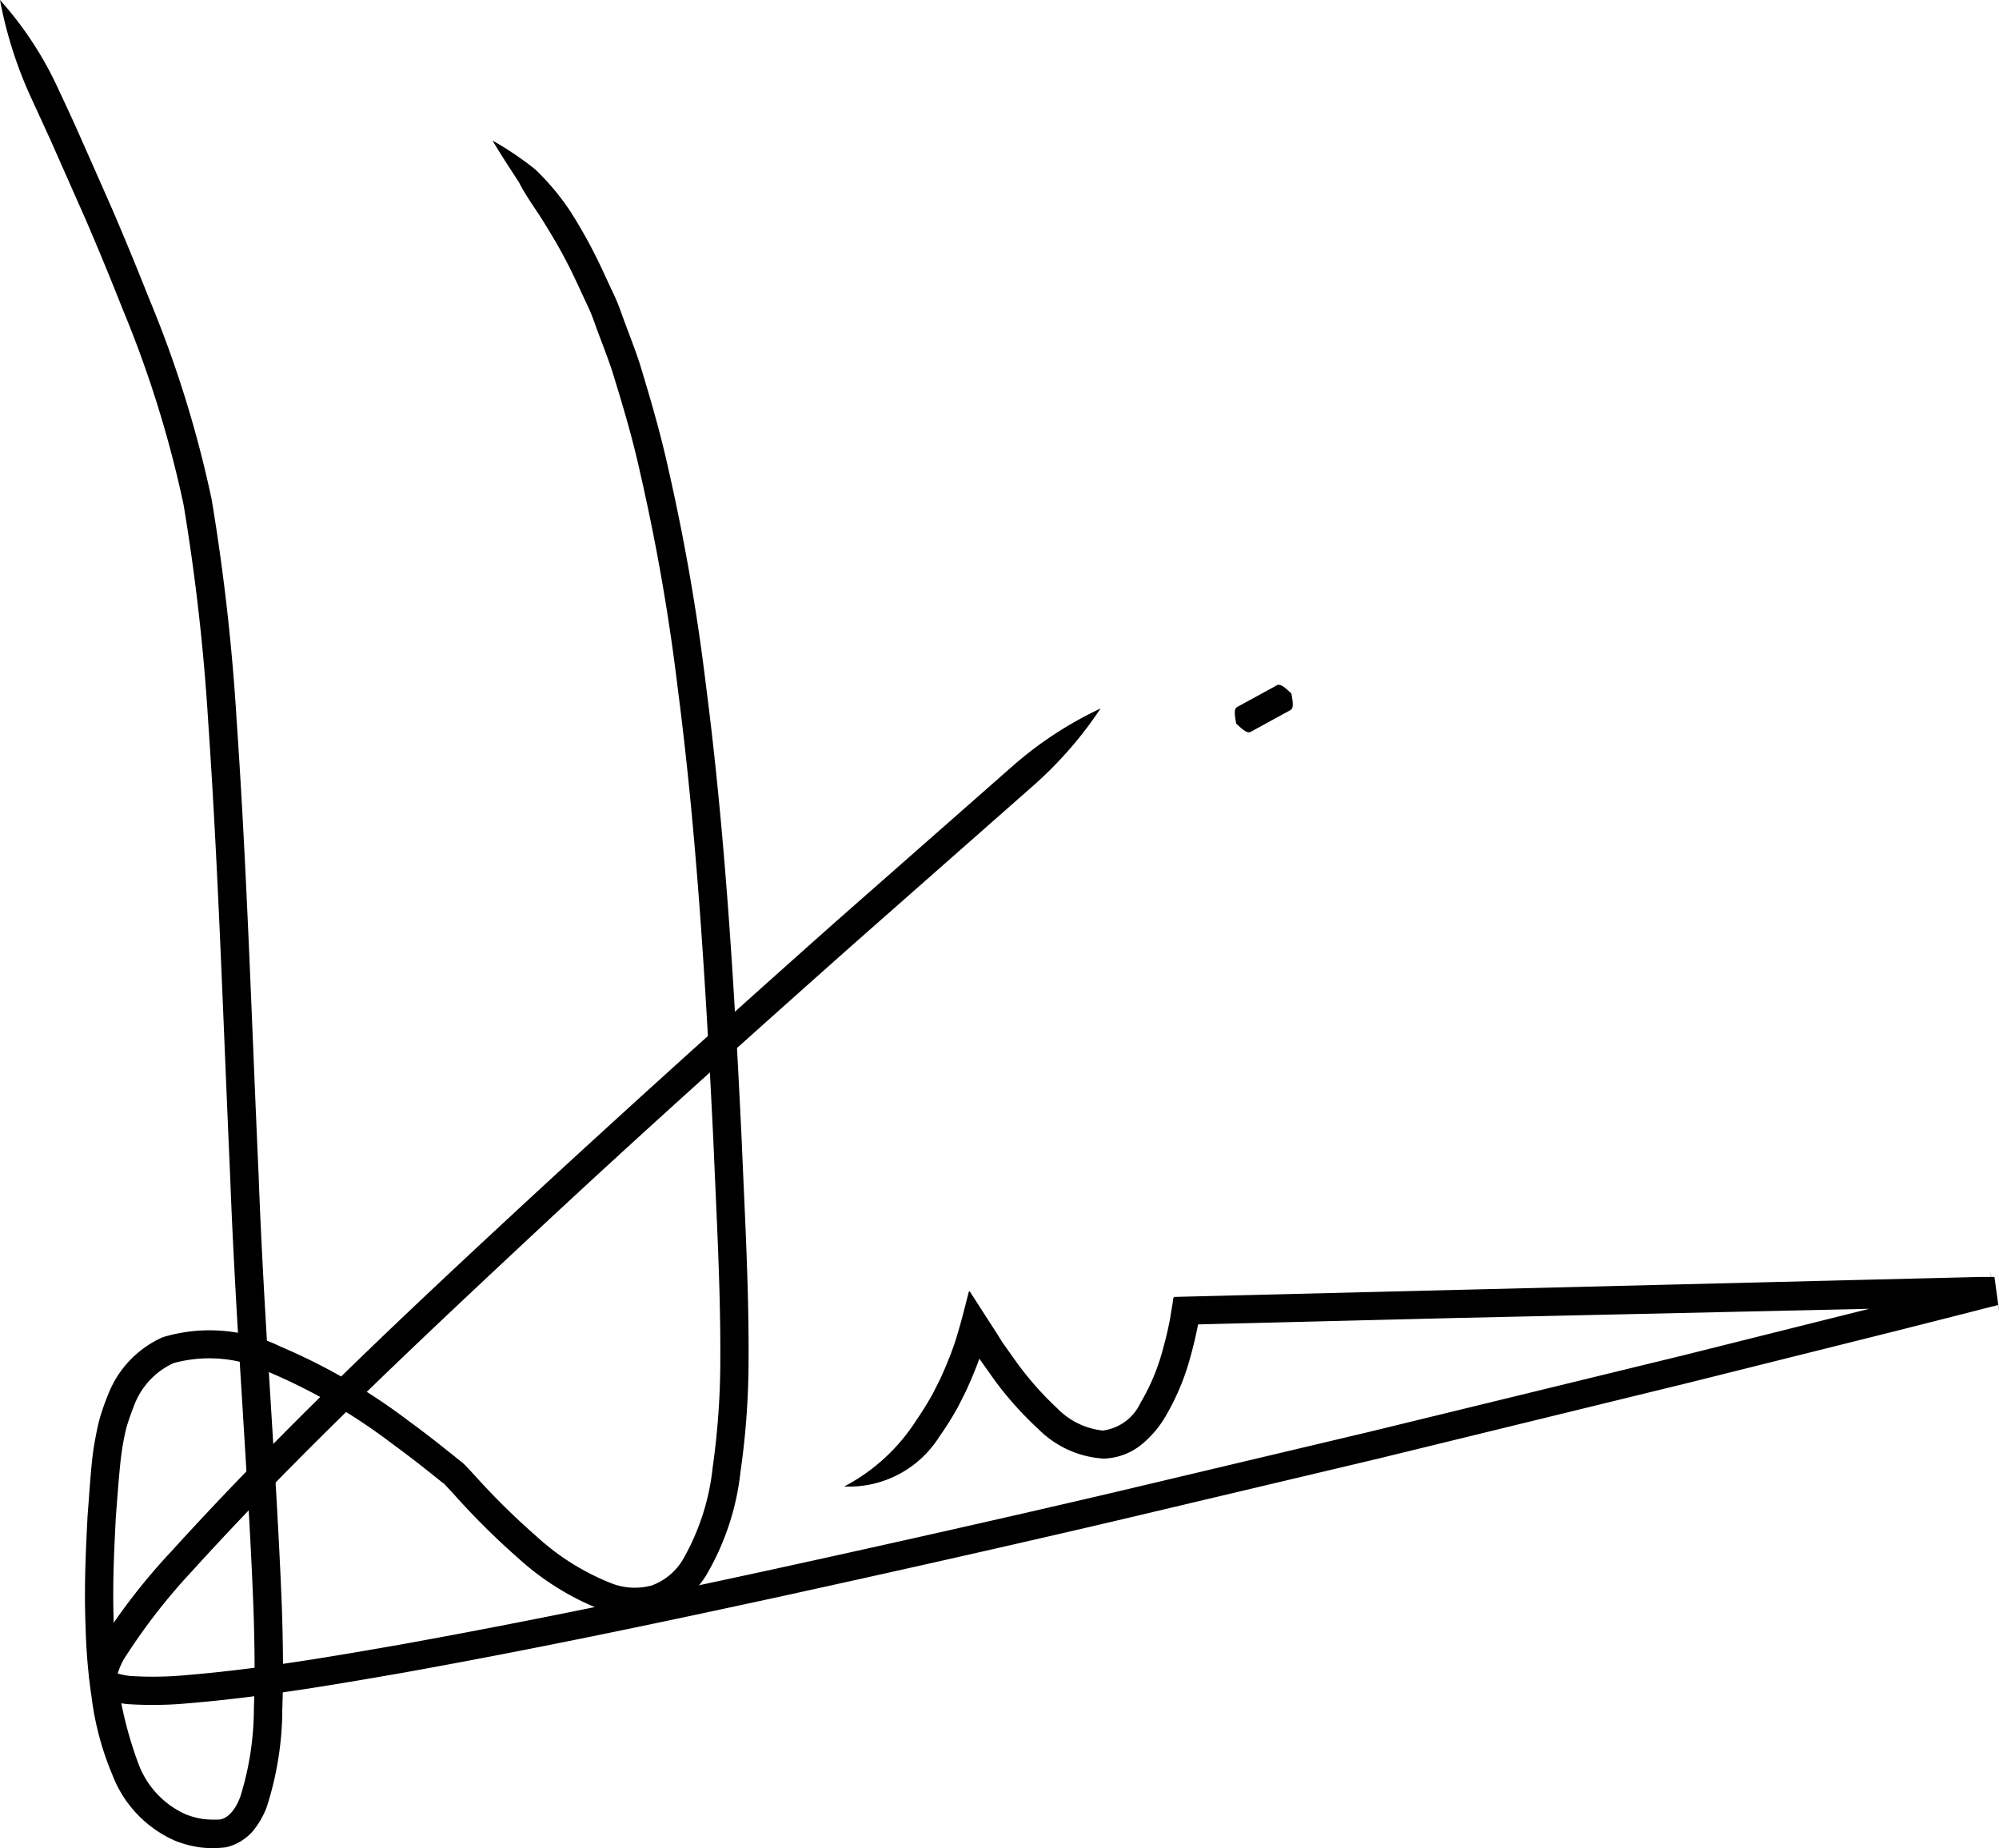 <svg xmlns="http://www.w3.org/2000/svg" xmlns:xlink="http://www.w3.org/1999/xlink" width="49.61" height="45.865" viewBox="0 0 49.61 45.865">
  <defs>
    <clipPath id="clip-path">
      <rect id="Rectangle_5" data-name="Rectangle 5" width="49.61" height="45.865" transform="translate(0 0)" fill="none"/>
    </clipPath>
  </defs>
  <g id="signature-wirion" transform="translate(0 0)">
    <g id="Group_6" data-name="Group 6" clip-path="url(#clip-path)">
      <path id="Path_7" data-name="Path 7" d="M0,0A10.4,10.4,0,0,0,.8,2.486c.06.132.152.33.265.577.056.123.118.258.183.4l.872,1.97q.467,1.082.921,2.232a27.6,27.6,0,0,1,1.515,4.861,52.156,52.156,0,0,1,.612,5.4c.255,3.7.375,7.521.544,11.257.138,3.741.451,7.393.579,10.752.028.839.04,1.66.01,2.452a7.4,7.4,0,0,1-.337,2.2c-.12.32-.3.526-.495.564a2.394,2.394,0,0,1-.429-.011,1.964,1.964,0,0,1-.438-.119,2.225,2.225,0,0,1-1.176-1.278,9.7,9.7,0,0,1-.6-3.371c-.042-1.04.011-1.951.047-2.7.057-.746.1-1.335.156-1.7s.115-.565.115-.565.052-.192.184-.528a1.881,1.881,0,0,1,.978-1.052,3.379,3.379,0,0,1,2.4.237,14.154,14.154,0,0,1,3.007,1.748c.262.191.526.393.792.6l.407.325c.026.018.093.08.121.084-.02.008.012.019.042.057l.176.189a18.539,18.539,0,0,0,1.6,1.591,6.666,6.666,0,0,0,2.111,1.305,2.317,2.317,0,0,0,1.42.05,2.2,2.2,0,0,0,1.138-.912,6.423,6.423,0,0,0,.857-2.577,19.471,19.471,0,0,0,.2-2.707c.013-1.83-.093-3.666-.171-5.539-.179-3.739-.406-7.566-.886-11.271a52.468,52.468,0,0,0-.945-5.424c-.195-.878-.446-1.731-.7-2.566-.137-.415-.3-.82-.446-1.224a5.057,5.057,0,0,0-.247-.594l-.225-.485a12.54,12.54,0,0,0-.779-1.432,6.037,6.037,0,0,0-.9-1.083,8.059,8.059,0,0,0-1.055-.712c.24.408.451.716.661,1.045.179.358.431.675.7,1.126a12.5,12.5,0,0,1,.734,1.36l.215.464a4.637,4.637,0,0,1,.238.571c.141.392.3.781.431,1.185.251.813.5,1.644.688,2.507a51.356,51.356,0,0,1,.932,5.352c.477,3.671.7,7.485.882,11.214.078,1.862.184,3.719.172,5.5a19,19,0,0,1-.19,2.609,5.8,5.8,0,0,1-.743,2.289,1.5,1.5,0,0,1-.768.635,1.6,1.6,0,0,1-.989-.048,6.008,6.008,0,0,1-1.869-1.168A17.867,17.867,0,0,1,11.769,36.6l-.188-.2a1.256,1.256,0,0,0-.142-.134l-.091-.071-.407-.325c-.273-.215-.544-.423-.814-.619a14.836,14.836,0,0,0-3.164-1.834,4.034,4.034,0,0,0-2.921-.234A2.574,2.574,0,0,0,2.686,34.6a5.892,5.892,0,0,0-.219.628s-.06.221-.131.637-.105,1.012-.164,1.77c-.036.761-.091,1.688-.047,2.766a14.32,14.32,0,0,0,.149,1.724,7.266,7.266,0,0,0,.51,1.906,2.925,2.925,0,0,0,1.561,1.648,2.652,2.652,0,0,0,.6.162,2.6,2.6,0,0,0,.668,0,1.266,1.266,0,0,0,.662-.4,2.112,2.112,0,0,0,.342-.591,7.971,7.971,0,0,0,.389-2.436c.03-.821.018-1.655-.01-2.5-.13-3.393-.441-7.026-.578-10.759-.169-3.734-.288-7.556-.545-11.276A52.623,52.623,0,0,0,5.254,12.4,28.093,28.093,0,0,0,3.7,7.41c-.307-.774-.616-1.527-.93-2.253Q2.32,4.135,1.893,3.174c-.066-.146-.128-.282-.185-.406l-.27-.579A8.772,8.772,0,0,0,0,0"/>
      <path id="Path_8" data-name="Path 8" d="M32.049,17.209c-.172-.162-.273-.244-.353-.207l-.5.273-.5.273c-.074.047-.06.177-.017.409.172.162.274.245.353.208l.5-.274.5-.273c.074-.047.06-.177.017-.409"/>
      <path id="Path_9" data-name="Path 9" d="M27.31,17.583a9.317,9.317,0,0,0-2.188,1.435L20.743,22.87c-2.565,2.28-5.346,4.782-8.168,7.4s-5.7,5.341-8.324,8.23a15.306,15.306,0,0,0-1.807,2.344,2.632,2.632,0,0,0-.17.381.8.8,0,0,0-.008.6l.087.145a1.383,1.383,0,0,0,.133.107.611.611,0,0,0,.271.135,2.3,2.3,0,0,0,.415.077,9.393,9.393,0,0,0,1.467-.018c1.891-.156,3.687-.469,5.415-.77,3.45-.621,6.593-1.292,9.26-1.87,5.333-1.166,8.757-1.981,8.757-1.981l6.091-1.443,7.776-1.9,5.115-1.278,1.409-.357.724-.185.367-.093.023-.006.011,0c.09.619-.107-.847-.093-.7h-.048l-.095,0-.191,0-3.178.078-10.039.249-6.034.15-.577.014-.194.005c-.034.036-.026.122-.041.181l-.061.37c-.051.269-.106.494-.174.739a5.189,5.189,0,0,1-.559,1.341,1.2,1.2,0,0,1-.935.685,1.853,1.853,0,0,1-1.135-.556,7.909,7.909,0,0,1-.977-1.1l-.217-.305-.108-.152-.063-.09-.1-.162-.415-.644-.207-.322c-.033-.038-.074-.143-.1-.121l-.052.2c-.07.276-.14.55-.215.8-.037.129-.074.253-.118.371l-.072.2-.135.331-.06.135c-.076.179-.166.34-.241.493a7.691,7.691,0,0,1-.413.667,4.716,4.716,0,0,1-1.79,1.644,2.649,2.649,0,0,0,2.36-1.234,8.063,8.063,0,0,0,.465-.742c.083-.166.18-.344.263-.538l.066-.146.145-.358.056-.154h0v0l0,0,.388.547a8.547,8.547,0,0,0,1.077,1.2,2.5,2.5,0,0,0,1.617.732,1.558,1.558,0,0,0,.927-.336,2.571,2.571,0,0,0,.591-.678,5.92,5.92,0,0,0,.642-1.526c.072-.255.137-.535.183-.774.006-.03,0-.011,0-.016h0l.194-.005,6.034-.15L46,32.488l3.177-.079.192,0,.1,0h.048c.028.15-.182-1.313-.1-.692l-.011,0-.023.006-.367.094L48.288,32l-1.407.356-5.113,1.279L34,35.528l-6.086,1.443s-3.423.814-8.747,1.977c-2.663.577-5.8,1.246-9.235,1.864-1.715.3-3.511.61-5.342.76a8.7,8.7,0,0,1-1.347.019,1.688,1.688,0,0,1-.28-.05c-.081-.021-.027-.007-.042-.01a1.817,1.817,0,0,1,.146-.346,14.925,14.925,0,0,1,1.713-2.211c2.582-2.847,5.474-5.558,8.279-8.182s5.593-5.116,8.155-7.393l4.372-3.852a9.707,9.707,0,0,0,1.726-1.964"/>
    </g>
  </g>
</svg>
